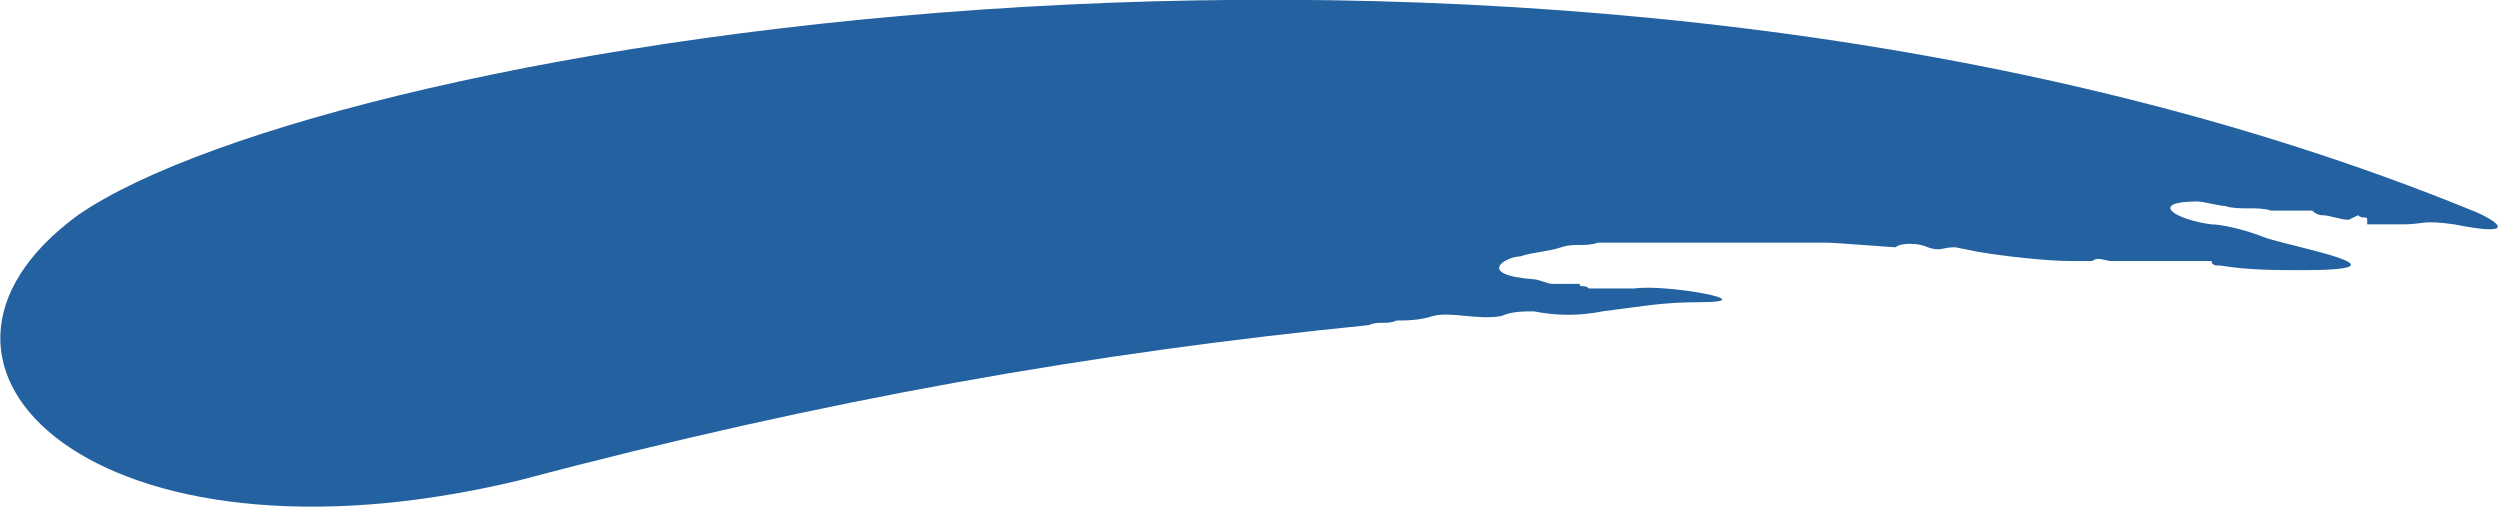 <?xml version="1.0" encoding="utf-8"?>
<!-- Generator: Adobe Illustrator 23.0.1, SVG Export Plug-In . SVG Version: 6.00 Build 0)  -->
<svg version="1.1" id="Layer_1" xmlns="http://www.w3.org/2000/svg" xmlns:xlink="http://www.w3.org/1999/xlink" x="0px" y="0px"
	 viewBox="0 0 54.6 11.1" style="enable-background:new 0 0 54.6 11.1;" xml:space="preserve">
<style type="text/css">
	.st0{fill-rule:evenodd;clip-rule:evenodd;fill:#2361A0;}
</style>
<path class="st0" d="M37.1,6.6c-0.8,0-1.3,0.1-2.1,0.2c-0.5,0.1-1,0.1-1.5,0c-0.2,0-0.5,0-0.7,0.1c-0.5,0.1-1.1-0.1-1.5,0
	C31,7,30.7,7,30.5,7c-0.2,0.1-0.4,0-0.6,0.1c-6,0.6-11.8,1.6-18.6,3.4C2.1,12.7-2.8,8,1.7,4.7C7.2,0.9,33.9-3.6,54,4.6
	c0.5,0.2,1.1,0.6-0.4,0.3c-0.7-0.1-0.7,0-1.1,0c-0.1,0-0.1,0-0.2,0c-0.2,0-0.4,0-0.6,0c0,0,0,0,0-0.1c0-0.1-0.1,0-0.2-0.1
	c0,0-0.2,0.1-0.2,0.1c-0.2,0-0.4-0.1-0.6-0.1c0,0-0.1,0-0.2-0.1c-0.1,0-0.1,0-0.2,0c-0.2,0-0.4,0-0.6,0c0,0,0,0-0.1,0
	c-0.3-0.1-0.7,0-1-0.1c-0.1,0-0.5-0.1-0.6-0.1c-1.1,0-0.5,0.4,0.3,0.5c0.2,0,0.7,0.1,1.2,0.3c0.6,0.2,3.3,0.7,0.8,0.7
	c-0.6,0-1.2,0-1.8-0.1c-0.1,0-0.2,0-0.2-0.1c-0.3,0-0.6,0-0.8,0c0,0-0.1,0-0.1,0c-0.4,0-0.9,0-1.3,0c0,0-0.1,0,0,0
	c-0.1,0-0.3-0.1-0.4,0c-0.2,0-0.3,0-0.5,0c-0.5,0-1.4-0.1-2-0.2c0,0-0.5-0.1-0.5-0.1c-0.3,0-0.3,0.1-0.6,0c-0.2-0.1-0.6-0.1-0.7,0
	c-0.1,0-1.3-0.1-1.5-0.1c-1.4,0-2.2,0-4,0c-0.4,0-0.7,0-1,0c-0.3,0.1-0.5,0-0.8,0.1c-0.3,0.1-0.6,0.1-0.9,0.2c-0.3,0-1,0.4,0.3,0.5
	c0.1,0,0.3,0.1,0.4,0.1c0.2,0,0.3,0,0.5,0c0,0,0.1,0,0.1,0c0,0.1,0.1,0,0.2,0.1c0.3,0,0.6,0,1,0C36.4,6.2,38.6,6.6,37.1,6.6"/>
</svg>
